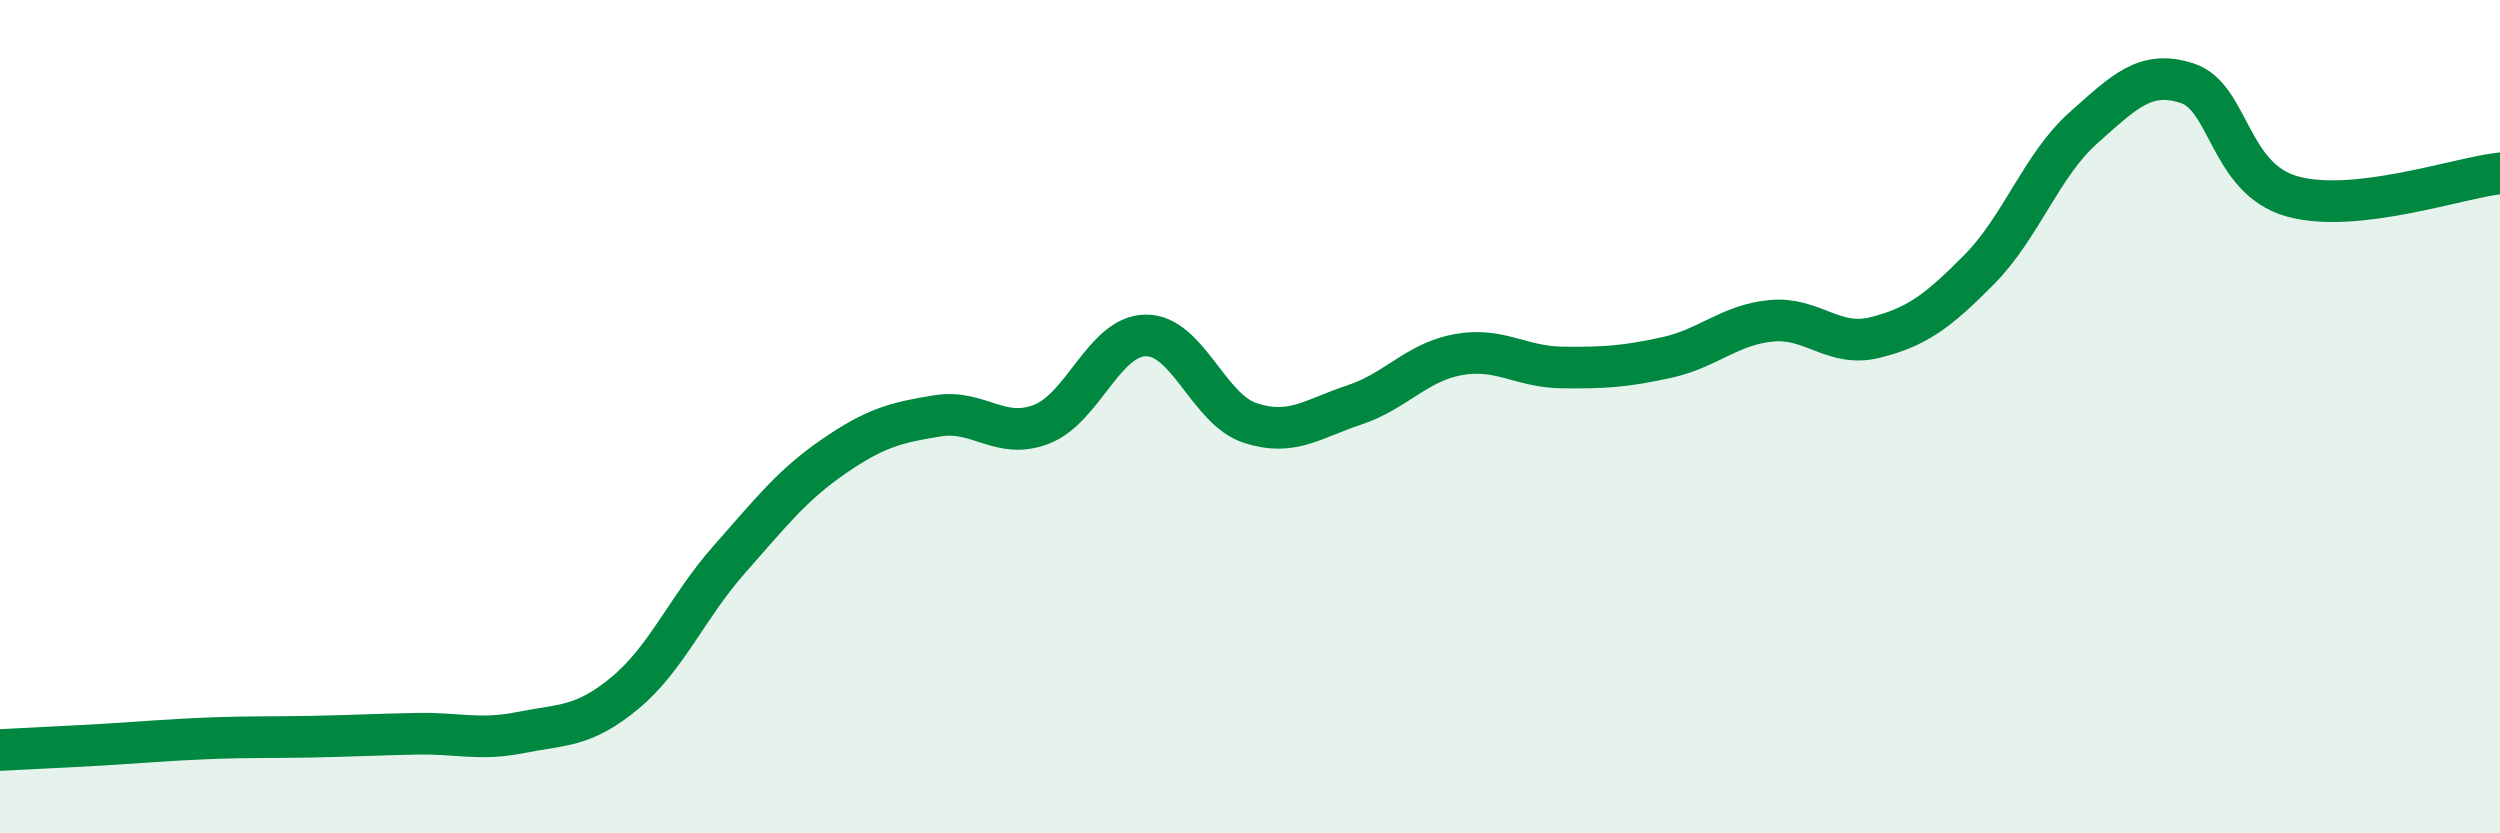 
    <svg width="60" height="20" viewBox="0 0 60 20" xmlns="http://www.w3.org/2000/svg">
      <path
        d="M 0,18 C 0.5,17.97 1.5,17.93 2.5,17.87 C 3.5,17.81 4,17.76 5,17.72 C 6,17.68 6.5,17.7 7.5,17.68 C 8.5,17.66 9,17.63 10,17.61 C 11,17.59 11.5,17.78 12.5,17.58 C 13.5,17.38 14,17.46 15,16.63 C 16,15.8 16.5,14.56 17.5,13.43 C 18.5,12.3 19,11.65 20,10.96 C 21,10.27 21.5,10.14 22.5,9.98 C 23.5,9.82 24,10.57 25,10.18 C 26,9.79 26.5,8.06 27.5,8.05 C 28.5,8.04 29,9.82 30,10.15 C 31,10.48 31.5,10.05 32.5,9.72 C 33.5,9.39 34,8.69 35,8.51 C 36,8.33 36.5,8.81 37.5,8.82 C 38.5,8.83 39,8.8 40,8.58 C 41,8.36 41.5,7.8 42.5,7.7 C 43.5,7.6 44,8.35 45,8.1 C 46,7.85 46.5,7.48 47.5,6.47 C 48.5,5.46 49,3.96 50,3.07 C 51,2.18 51.5,1.67 52.5,2 C 53.5,2.33 53.5,4.28 55,4.71 C 56.5,5.14 59,4.27 60,4.16L60 20L0 20Z"
        fill="#008740"
        opacity="0.1"
        stroke-linecap="round"
        stroke-linejoin="round"
      />
      <path
        d="M 0,18 C 0.5,17.97 1.5,17.93 2.5,17.87 C 3.5,17.81 4,17.76 5,17.72 C 6,17.68 6.5,17.7 7.5,17.68 C 8.5,17.66 9,17.63 10,17.61 C 11,17.59 11.5,17.78 12.5,17.58 C 13.5,17.38 14,17.46 15,16.63 C 16,15.8 16.5,14.56 17.5,13.43 C 18.5,12.3 19,11.65 20,10.96 C 21,10.27 21.5,10.14 22.5,9.98 C 23.5,9.82 24,10.57 25,10.18 C 26,9.79 26.5,8.06 27.5,8.05 C 28.5,8.04 29,9.82 30,10.15 C 31,10.48 31.5,10.05 32.5,9.72 C 33.5,9.39 34,8.69 35,8.51 C 36,8.33 36.5,8.81 37.5,8.82 C 38.5,8.83 39,8.8 40,8.58 C 41,8.36 41.5,7.8 42.5,7.7 C 43.5,7.6 44,8.35 45,8.1 C 46,7.85 46.5,7.48 47.5,6.47 C 48.5,5.46 49,3.96 50,3.07 C 51,2.18 51.5,1.67 52.5,2 C 53.5,2.33 53.5,4.28 55,4.71 C 56.5,5.14 59,4.27 60,4.16"
        stroke="#008740"
        stroke-width="1"
        fill="none"
        stroke-linecap="round"
        stroke-linejoin="round"
      />
    </svg>
  